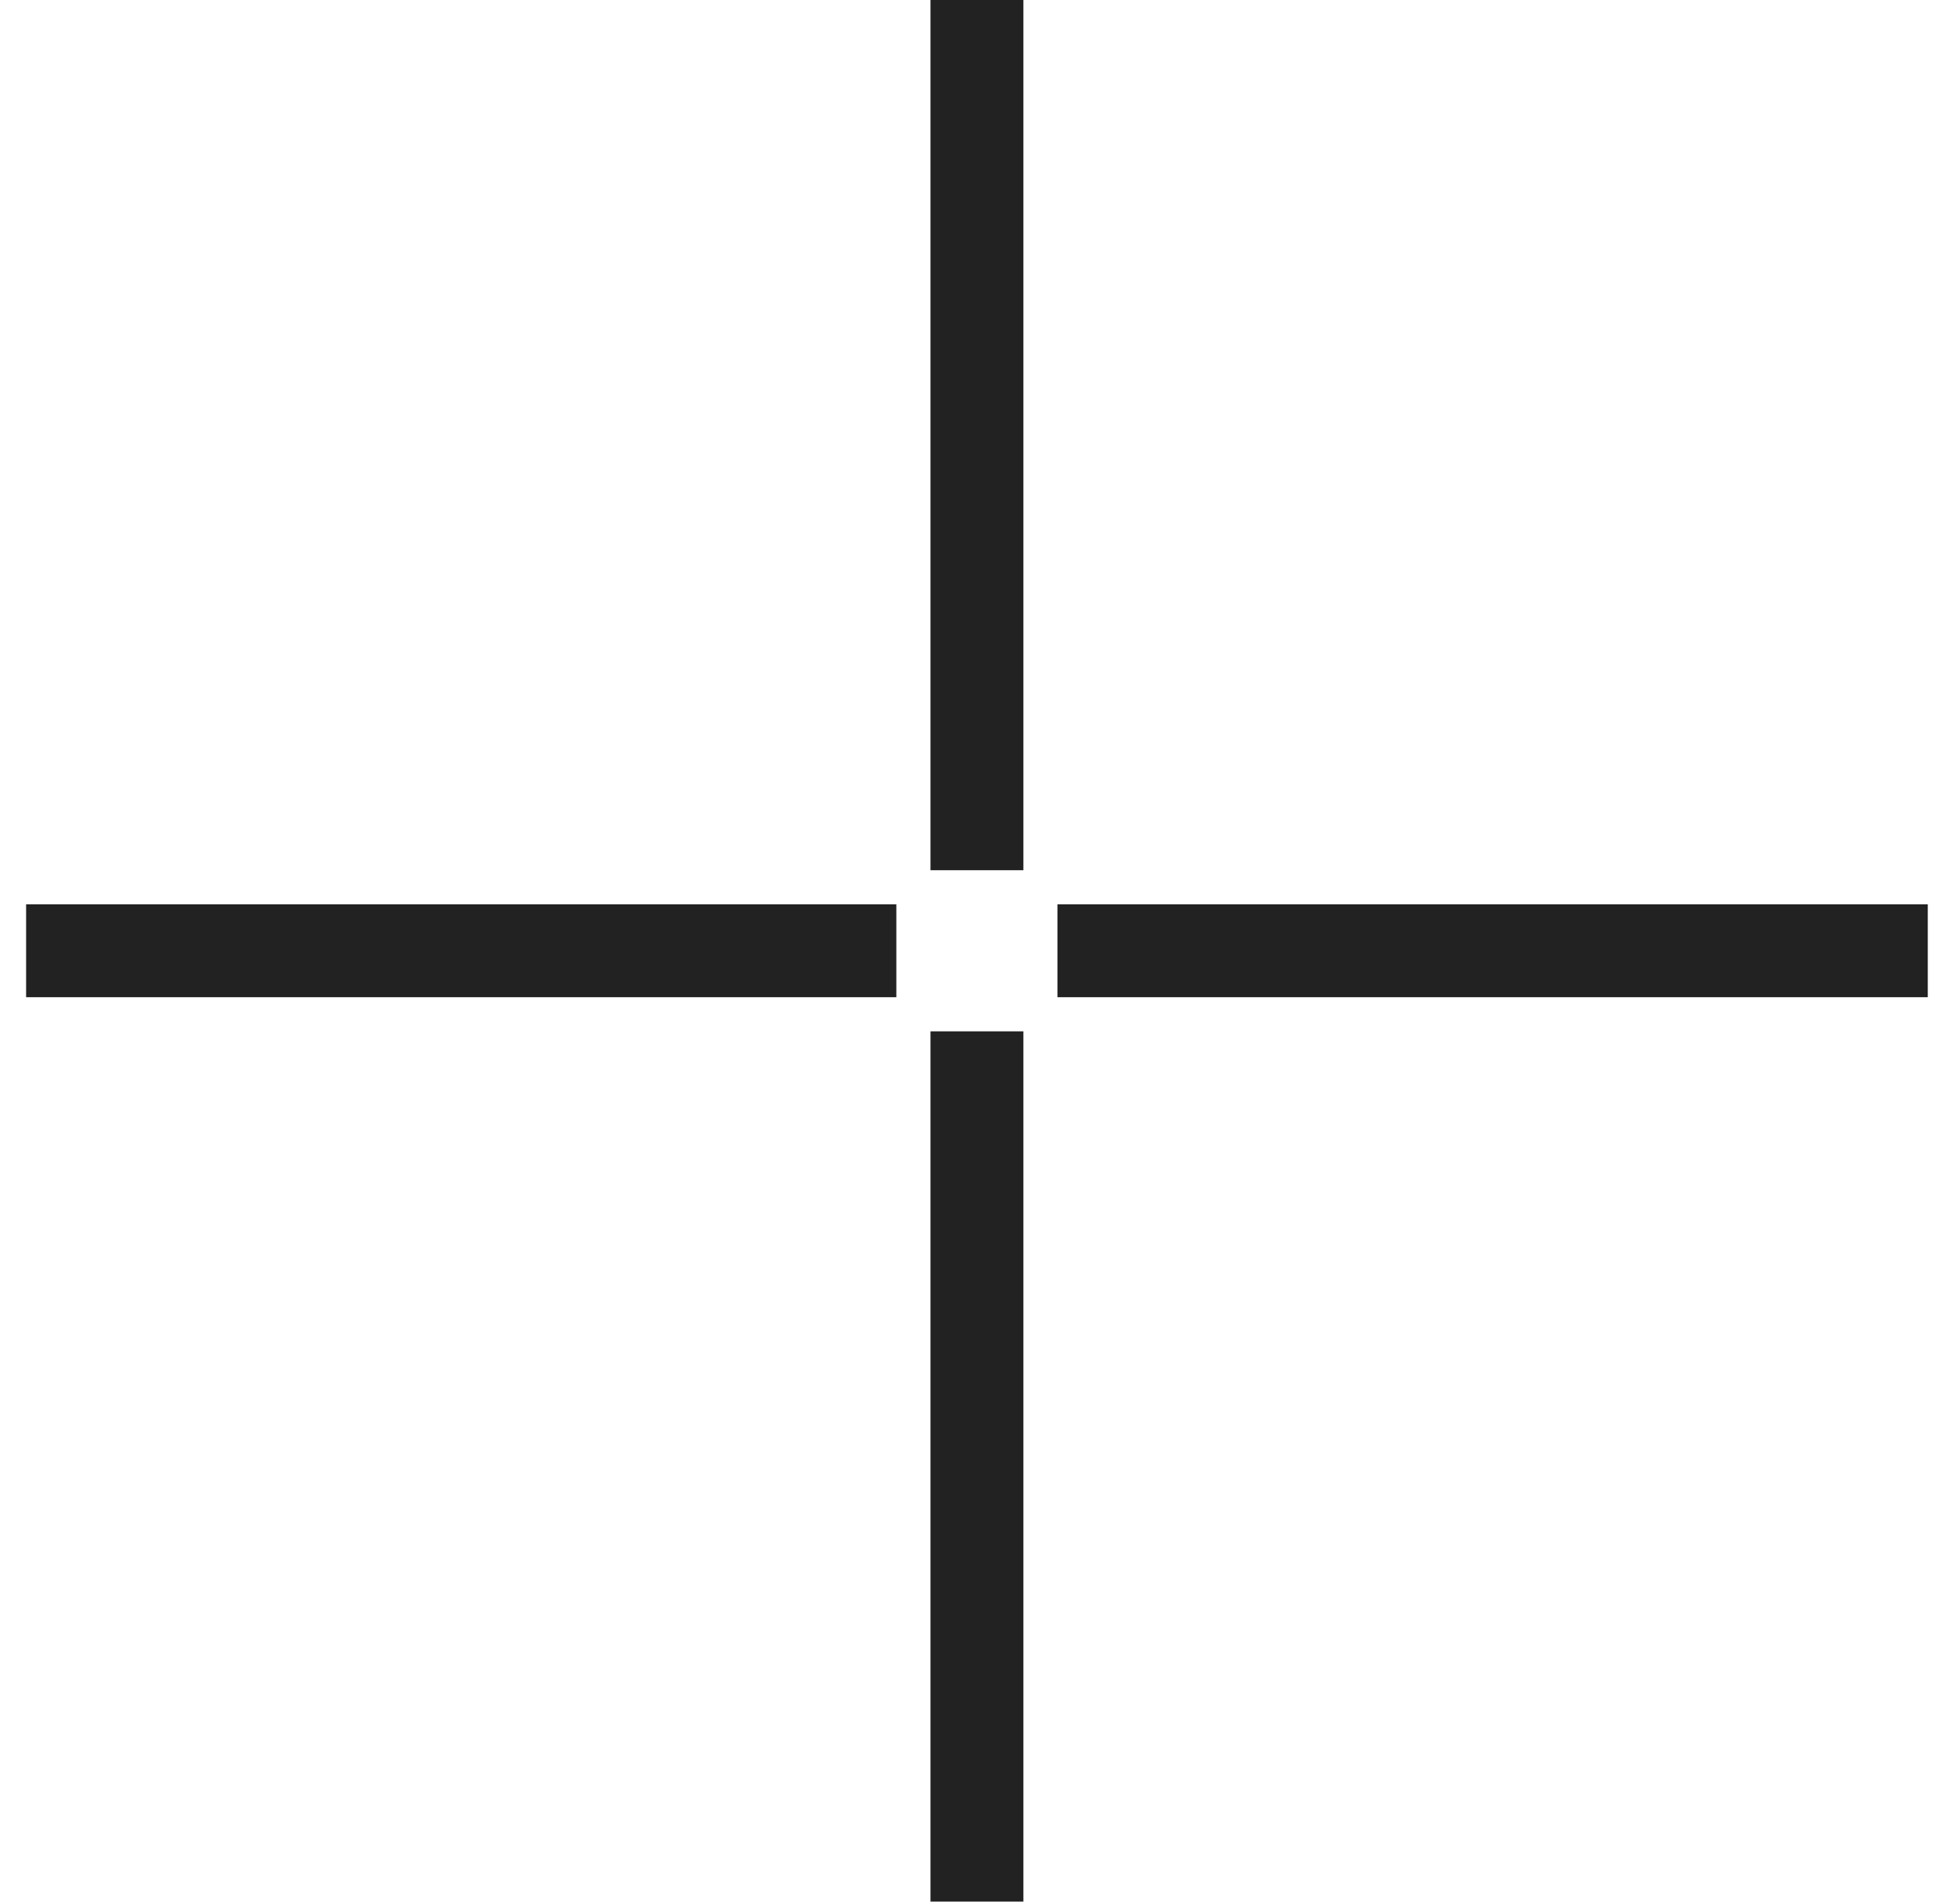 <svg width="42" height="41" viewBox="0 0 42 41" fill="none" xmlns="http://www.w3.org/2000/svg">
<g clip-path="url(#clip0_44_78)">
<path d="M21.031 40.939L21.031 22.204M21.031 1.09274e-06L21.031 18.735M41.5 20.469L22.765 20.469M0.562 20.469L19.296 20.469" stroke="#222222" stroke-width="2"/>
</g>
<defs>
<clipPath id="clip0_44_78">
<rect width="40.939" height="40.939" fill="white" transform="translate(0.562)"/>
</clipPath>
</defs>
</svg>
